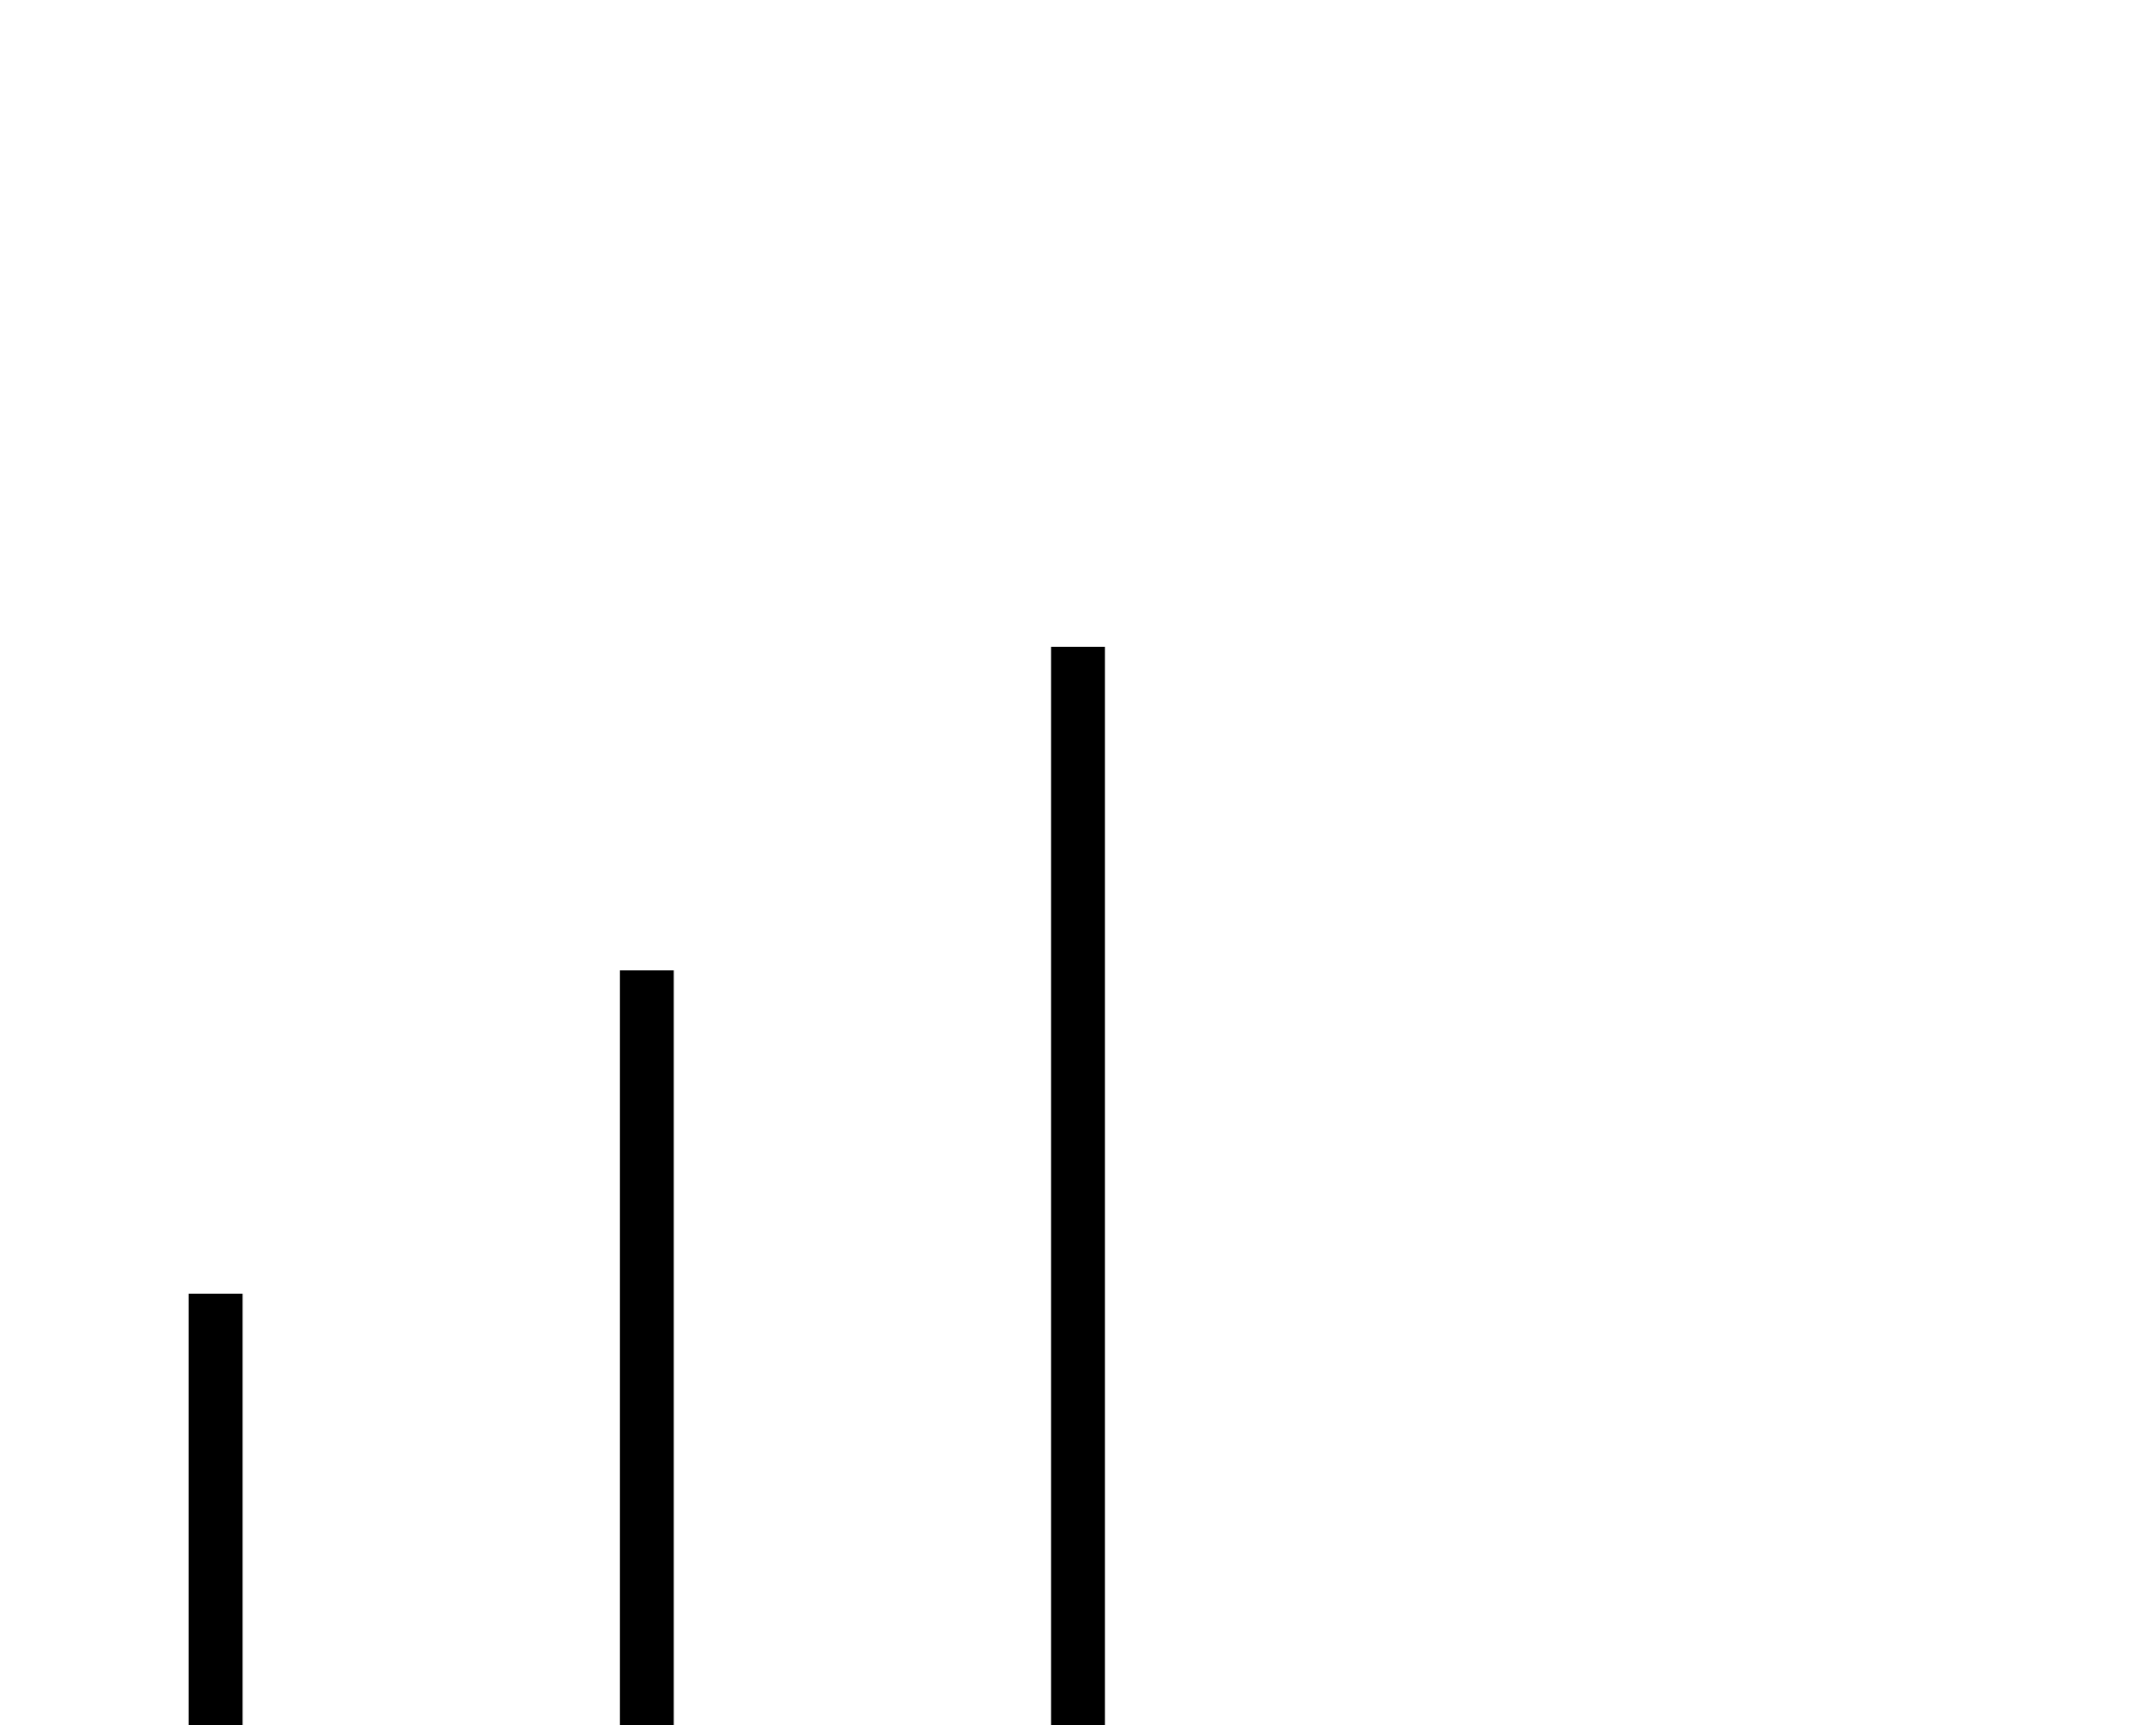 <svg xmlns="http://www.w3.org/2000/svg" viewBox="0 0 640 512"><!--! Font Awesome Pro 6.5.2 by @fontawesome - https://fontawesome.com License - https://fontawesome.com/license (Commercial License) Copyright 2024 Fonticons, Inc. --><path d="M328 200v-8H312v8V504v8h16v-8V200zM200 288H184v8V504v8h16v-8V296v-8zM72 384H56v8V504v8H72v-8V392v-8z"/></svg>